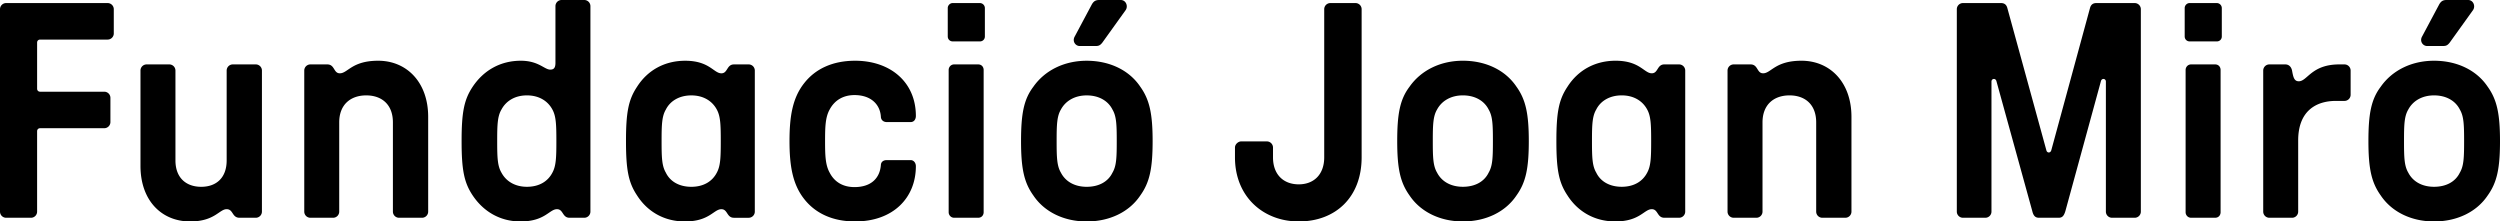 <svg width="180.952" height="16.029" xmlns="http://www.w3.org/2000/svg"><path d="M175.313 2.642c-.2.355.067.688.355.688h1.132c.222 0 .333-.022.51-.244l1.688-2.353c.2-.289.022-.733-.355-.733h-1.554c-.266 0-.4.089-.533.31l-1.243 2.332Zm4.75 3.64c-.798-1.198-2.22-1.886-3.884-1.886-1.643 0-3.042.71-3.863 1.887-.688.91-.888 1.953-.888 3.93 0 1.997.222 2.996.888 3.929.8 1.198 2.22 1.887 3.863 1.887 1.665 0 3.086-.689 3.885-1.887.666-.933.888-1.932.888-3.93 0-1.976-.222-2.997-.888-3.93Zm-2.02 6.217c-.31.644-.976 1.021-1.864 1.021-.866 0-1.532-.377-1.865-1.021-.289-.489-.31-1.088-.31-2.287 0-1.199.021-1.798.31-2.286.333-.622.999-1.022 1.865-1.022.888 0 1.554.4 1.865 1.022.288.488.31 1.087.31 2.286s-.022 1.798-.31 2.287Zm-13.786 3.263h1.643c.244 0 .444-.2.444-.444v-5.15c0-2.131 1.288-2.864 2.73-2.864h.622c.244 0 .444-.2.444-.444V5.106c0-.244-.2-.444-.444-.444h-.377c-2.02 0-2.309 1.221-2.93 1.221-.334 0-.4-.288-.489-.777-.067-.31-.266-.444-.488-.444h-1.155c-.244 0-.444.2-.444.444v10.212c0 .244.2.444.444.444m-6.127-13.12c0 .2.156.355.355.355h1.976a.35.35 0 0 0 .355-.355V.577a.365.365 0 0 0-.355-.355h-1.976c-.2 0-.355.178-.355.355v2.065Zm.466 13.12h1.732c.266 0 .4-.2.4-.4v-10.3c0-.2-.134-.4-.4-.4h-1.732c-.244 0-.4.2-.4.4v10.3c0 .2.156.4.4.4m-16.516 0h1.62c.244 0 .444-.2.444-.444V5.905c0-.222.289-.266.355-.044l2.598 9.413c.089.377.244.488.488.488h1.421c.244 0 .377-.11.489-.488l2.575-9.413c.066-.222.355-.178.355.044v9.413c0 .244.2.444.444.444h1.643c.244 0 .444-.2.444-.444V.666c0-.244-.2-.444-.444-.444h-2.775c-.244 0-.4.111-.466.378l-2.798 10.278c-.066.222-.31.2-.355 0L145.298.6c-.066-.267-.221-.378-.466-.378h-2.752c-.244 0-.444.2-.444.444v14.652c0 .244.2.444.444.444m-16.595 0h1.643c.244 0 .444-.2.444-.444v-6.46c0-1.288.821-1.954 1.954-1.954 1.132 0 1.931.666 1.931 1.954v6.46c0 .244.2.444.444.444h1.665c.244 0 .444-.2.444-.444v-6.86c0-2.508-1.554-4.062-3.619-4.062-1.909 0-2.197.91-2.775.91-.466 0-.355-.644-.91-.644h-1.22c-.245 0-.445.2-.445.444v10.212c0 .244.2.444.444.444m-3.951-11.1h-1.066c-.533 0-.444.644-.91.644-.555 0-.866-.91-2.62-.91-1.465 0-2.708.666-3.485 1.887-.622.932-.8 1.842-.8 3.93 0 2.086.178 2.996.8 3.929.777 1.22 2.02 1.887 3.463 1.887 1.776 0 2.087-.888 2.642-.888.466 0 .377.621.91.621h1.066c.244 0 .444-.2.444-.444V5.106c0-.244-.2-.444-.444-.444Zm-2.31 7.837c-.332.644-.976 1.021-1.842 1.021-.866 0-1.532-.377-1.842-1.021-.29-.489-.311-1.088-.311-2.287 0-1.199.022-1.798.31-2.286.311-.622.977-1.022 1.843-1.022s1.51.4 1.843 1.022c.266.488.288 1.087.288 2.286s-.022 1.798-.288 2.287Zm-9.456-6.216c-.8-1.2-2.22-1.887-3.885-1.887-1.643 0-3.042.71-3.863 1.887-.688.91-.888 1.953-.888 3.93 0 1.997.222 2.996.888 3.929.799 1.198 2.22 1.887 3.863 1.887 1.665 0 3.085-.689 3.885-1.887.666-.933.888-1.932.888-3.93 0-1.976-.222-2.997-.888-3.93Zm-2.02 6.216c-.311.644-.977 1.021-1.865 1.021-.866 0-1.532-.377-1.865-1.021-.289-.489-.311-1.088-.311-2.287 0-1.199.022-1.798.31-2.286.334-.622 1-1.022 1.866-1.022.888 0 1.554.4 1.865 1.022.288.488.31 1.087.31 2.286s-.022 1.798-.31 2.287Zm-13.742 3.53c2.664 0 4.55-1.754 4.55-4.64V.666c0-.244-.199-.444-.443-.444h-1.82c-.245 0-.445.2-.445.444V11.39c0 1.243-.754 1.953-1.842 1.953-1.11 0-1.865-.71-1.865-1.953v-.71c0-.245-.2-.445-.444-.445h-1.865c-.2 0-.444.2-.444.444v.71c0 2.843 2.043 4.64 4.618 4.64M77.789 2.643c-.2.355.066.688.355.688h1.132c.222 0 .333-.022.51-.244L81.475.733c.2-.289.022-.733-.355-.733h-1.554c-.267 0-.4.089-.533.31l-1.243 2.332Zm4.75 3.64c-.799-1.198-2.22-1.886-3.884-1.886-1.643 0-3.042.71-3.863 1.887-.689.91-.888 1.953-.888 3.93 0 1.997.222 2.996.888 3.929.799 1.198 2.22 1.887 3.863 1.887 1.664 0 3.085-.689 3.884-1.887.667-.933.889-1.932.889-3.93 0-1.976-.222-2.997-.889-3.93ZM80.52 12.5c-.31.644-.976 1.021-1.864 1.021-.866 0-1.532-.377-1.865-1.021-.289-.489-.311-1.088-.311-2.287 0-1.199.022-1.798.31-2.286.334-.622 1-1.022 1.866-1.022.888 0 1.554.4 1.864 1.022.289.488.311 1.087.311 2.286s-.022 1.798-.31 2.287ZM68.6 2.642c0 .2.155.355.355.355h1.975a.35.35 0 0 0 .356-.355V.577a.365.365 0 0 0-.356-.355h-1.975c-.2 0-.356.178-.356.355v2.065Zm.465 13.12h1.732c.266 0 .4-.2.4-.4v-10.3c0-.2-.134-.4-.4-.4h-1.732c-.244 0-.4.2-.4.4v10.3c0 .2.156.4.4.4m-7.17.267c2.753 0 4.396-1.71 4.396-3.997 0-.244-.156-.443-.378-.443h-1.731c-.222 0-.4.11-.422.333-.067.976-.71 1.62-1.91 1.62-.82 0-1.443-.355-1.798-1.043-.31-.555-.333-1.243-.333-2.287 0-1.043.023-1.731.333-2.286.355-.667.977-1.044 1.799-1.044 1.176 0 1.864.666 1.909 1.599.022.222.2.355.422.355h1.731c.244 0 .378-.2.378-.444 0-2.464-1.865-3.996-4.396-3.996-1.643 0-2.886.6-3.685 1.62-.844 1.066-1.066 2.398-1.066 4.196 0 1.776.222 3.13 1.066 4.196.799 1.021 2.042 1.62 3.685 1.62M54.19 4.663h-1.065c-.533 0-.444.644-.91.644-.555 0-.866-.91-2.62-.91-1.465 0-2.709.666-3.486 1.887-.621.932-.799 1.842-.799 3.93 0 2.086.178 2.996.8 3.929.776 1.22 2.02 1.887 3.463 1.887 1.776 0 2.087-.888 2.642-.888.466 0 .377.621.91.621h1.065c.245 0 .444-.2.444-.444V5.106c0-.244-.2-.444-.444-.444ZM51.882 12.5c-.333.644-.977 1.021-1.843 1.021s-1.532-.377-1.843-1.021c-.288-.489-.31-1.088-.31-2.287 0-1.199.022-1.798.31-2.286.311-.622.977-1.022 1.843-1.022s1.51.4 1.843 1.022c.266.488.288 1.087.288 2.286s-.022 1.798-.288 2.287ZM42.292 0h-1.644c-.244 0-.444.2-.444.444v4.107c0 .377-.133.488-.377.488-.422 0-.844-.643-2.131-.643-1.466 0-2.686.688-3.486 1.887-.621.932-.799 1.842-.799 3.93 0 2.086.178 2.996.8 3.929.799 1.198 2.02 1.887 3.462 1.887 1.777 0 2.087-.888 2.642-.888.466 0 .378.621.91.621h1.066c.244 0 .444-.2.444-.444V.444c0-.244-.2-.444-.444-.444Zm-2.31 12.499c-.333.644-.976 1.021-1.842 1.021-.866 0-1.51-.4-1.843-1.021-.288-.489-.31-1.088-.31-2.287 0-1.199.022-1.798.31-2.286.333-.622.977-1.022 1.843-1.022s1.51.4 1.842 1.022c.267.488.289 1.087.289 2.286s-.022 1.798-.289 2.287Zm-17.515 3.263h1.643c.244 0 .443-.2.443-.444v-6.46c0-1.288.822-1.954 1.954-1.954 1.132 0 1.932.666 1.932 1.954v6.46c0 .244.2.444.444.444h1.664c.245 0 .445-.2.445-.444v-6.86c0-2.508-1.555-4.062-3.619-4.062-1.91 0-2.198.91-2.775.91-.466 0-.355-.644-.91-.644h-1.221c-.245 0-.444.2-.444.444v10.212c0 .244.2.444.444.444m-8.703.267c1.776 0 2.11-.888 2.642-.888.488 0 .378.621.933.621h1.176c.244 0 .444-.2.444-.444V5.106c0-.244-.2-.444-.444-.444H16.85c-.244 0-.444.2-.444.444v6.505c0 1.265-.755 1.91-1.843 1.91s-1.864-.645-1.864-1.91V5.106c0-.244-.2-.444-.444-.444h-1.643c-.245 0-.444.2-.444.444v6.904c0 2.487 1.51 4.019 3.596 4.019m-13.32-.267h1.798c.244 0 .444-.2.444-.444V9.502c0-.133.089-.222.222-.222h4.64c.244 0 .444-.2.444-.444V7.082c0-.244-.2-.444-.444-.444h-4.64c-.133 0-.222-.089-.222-.222v-3.33c0-.133.089-.222.222-.222h4.884c.244 0 .444-.2.444-.444V.666c0-.244-.2-.444-.444-.444H.444C.2.222 0 .422 0 .666v14.652c0 .244.2.444.444.444" fill="#000" fill-rule="nonzero"/></svg>